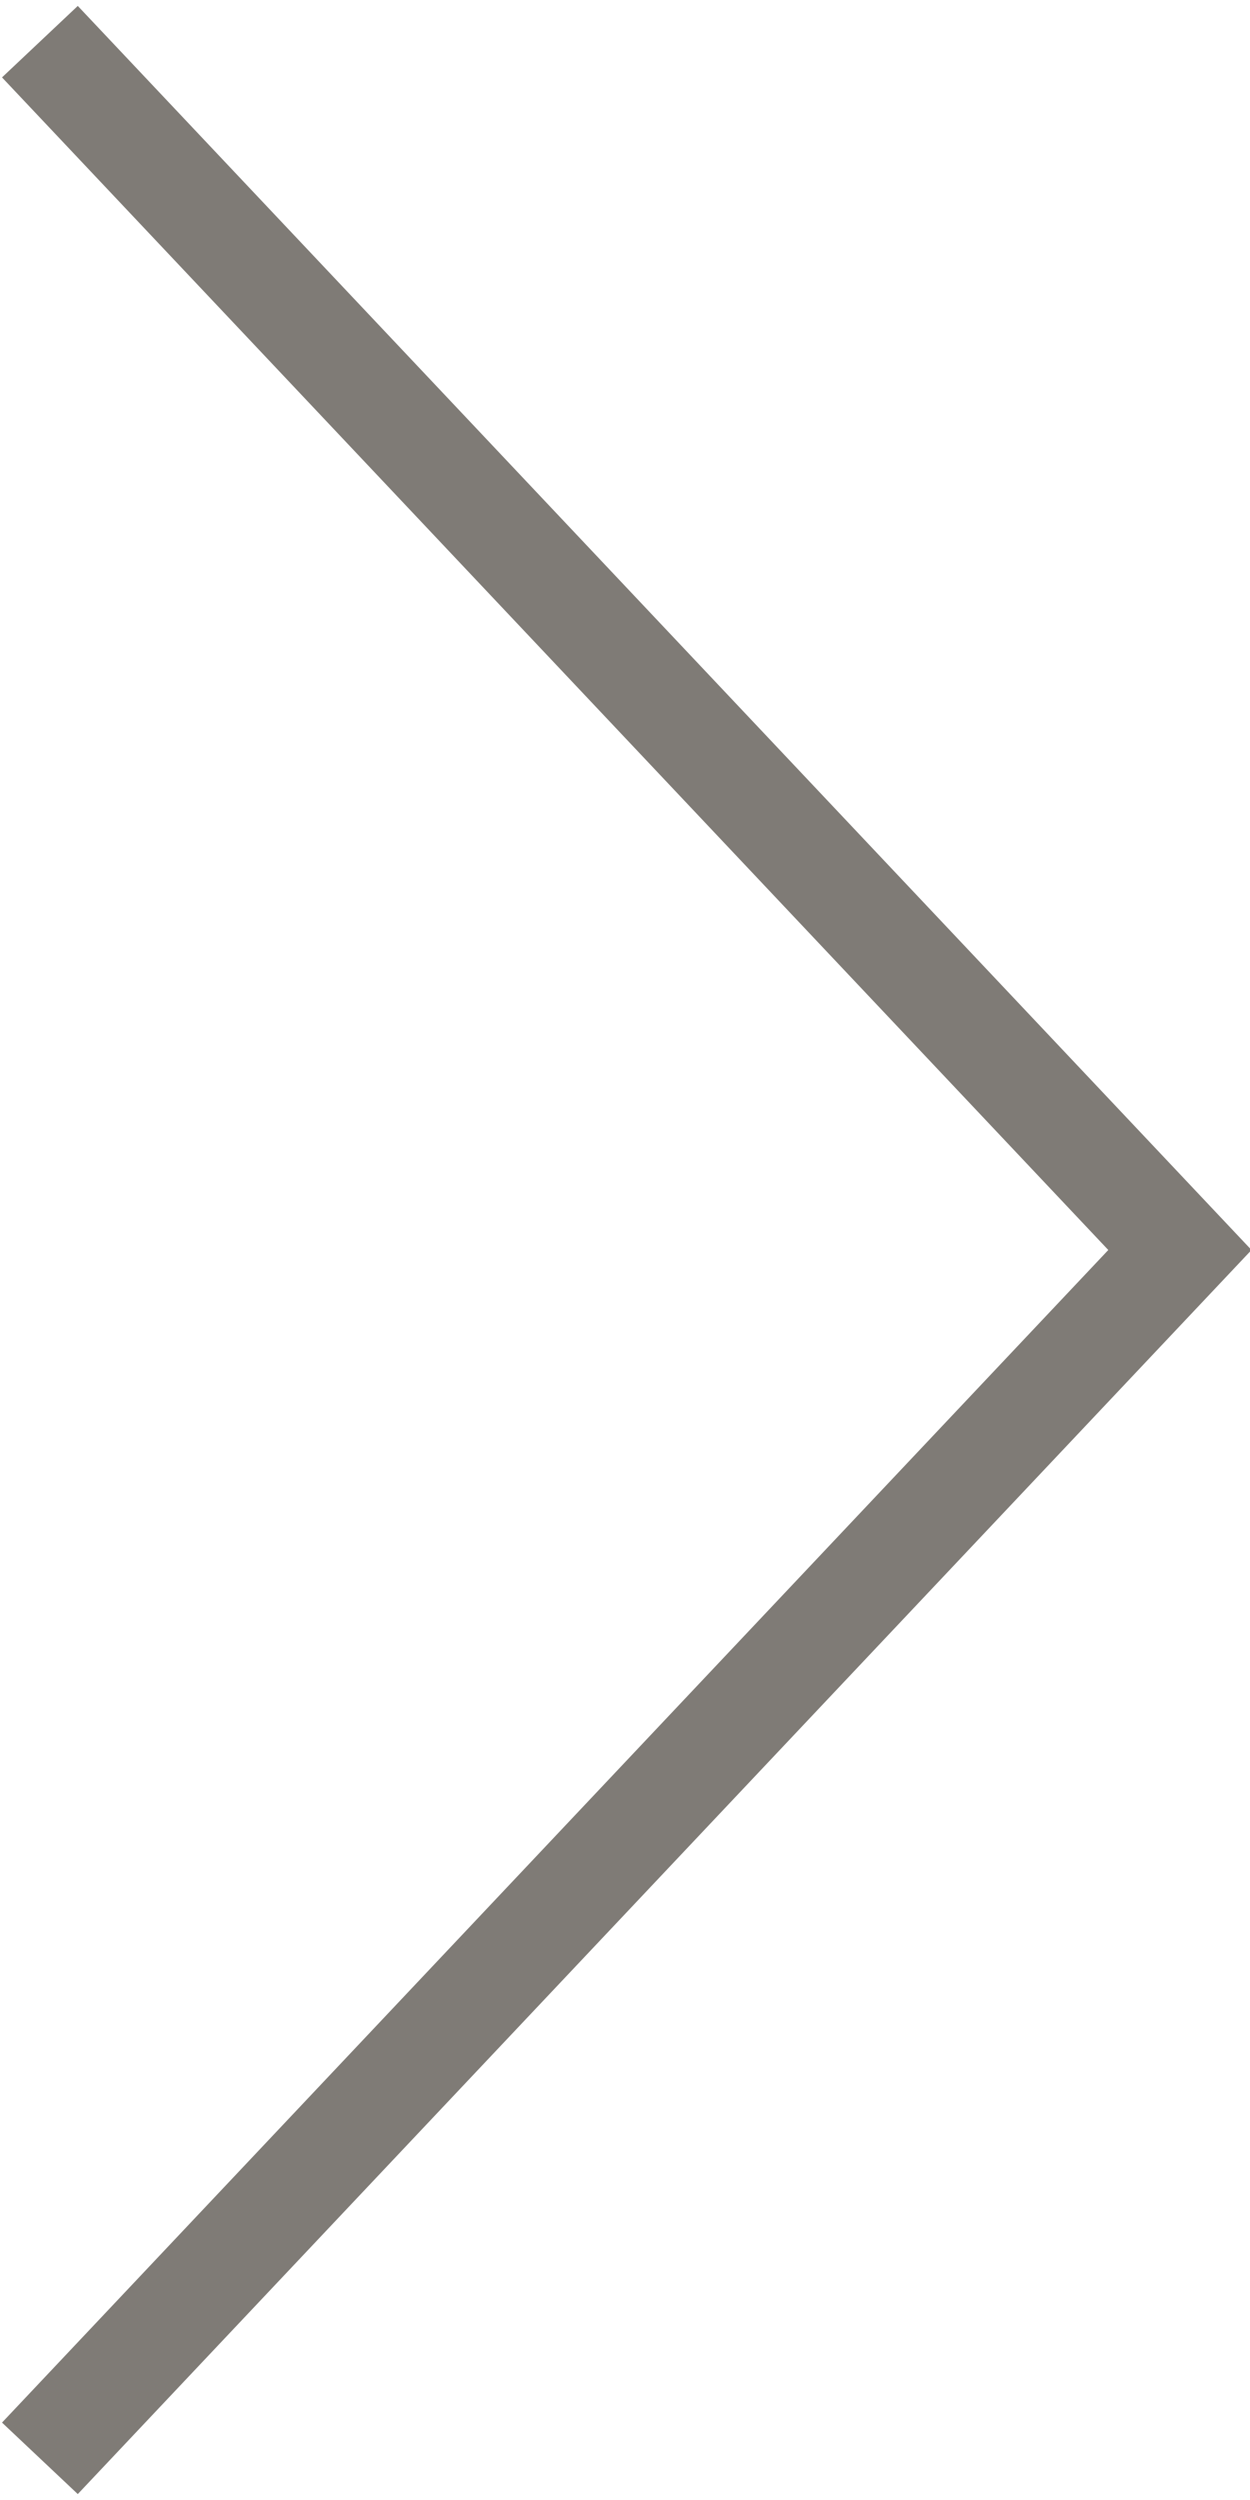<svg width="12" height="24" viewBox="0 0 12 24" fill="none" xmlns="http://www.w3.org/2000/svg">
<g clip-path="url(#clip0)">
<path d="M0.383 0.4L5.855 6.2L11.327 12L5.855 17.8L0.383 23.6" stroke="#7F7B76" stroke-miterlimit="10"/>
</g>
<defs>
<clipPath id="clip0">
<rect width="24" height="12" fill="white" transform="translate(0 24) rotate(-90)"/>
</clipPath>
</defs>
</svg>
